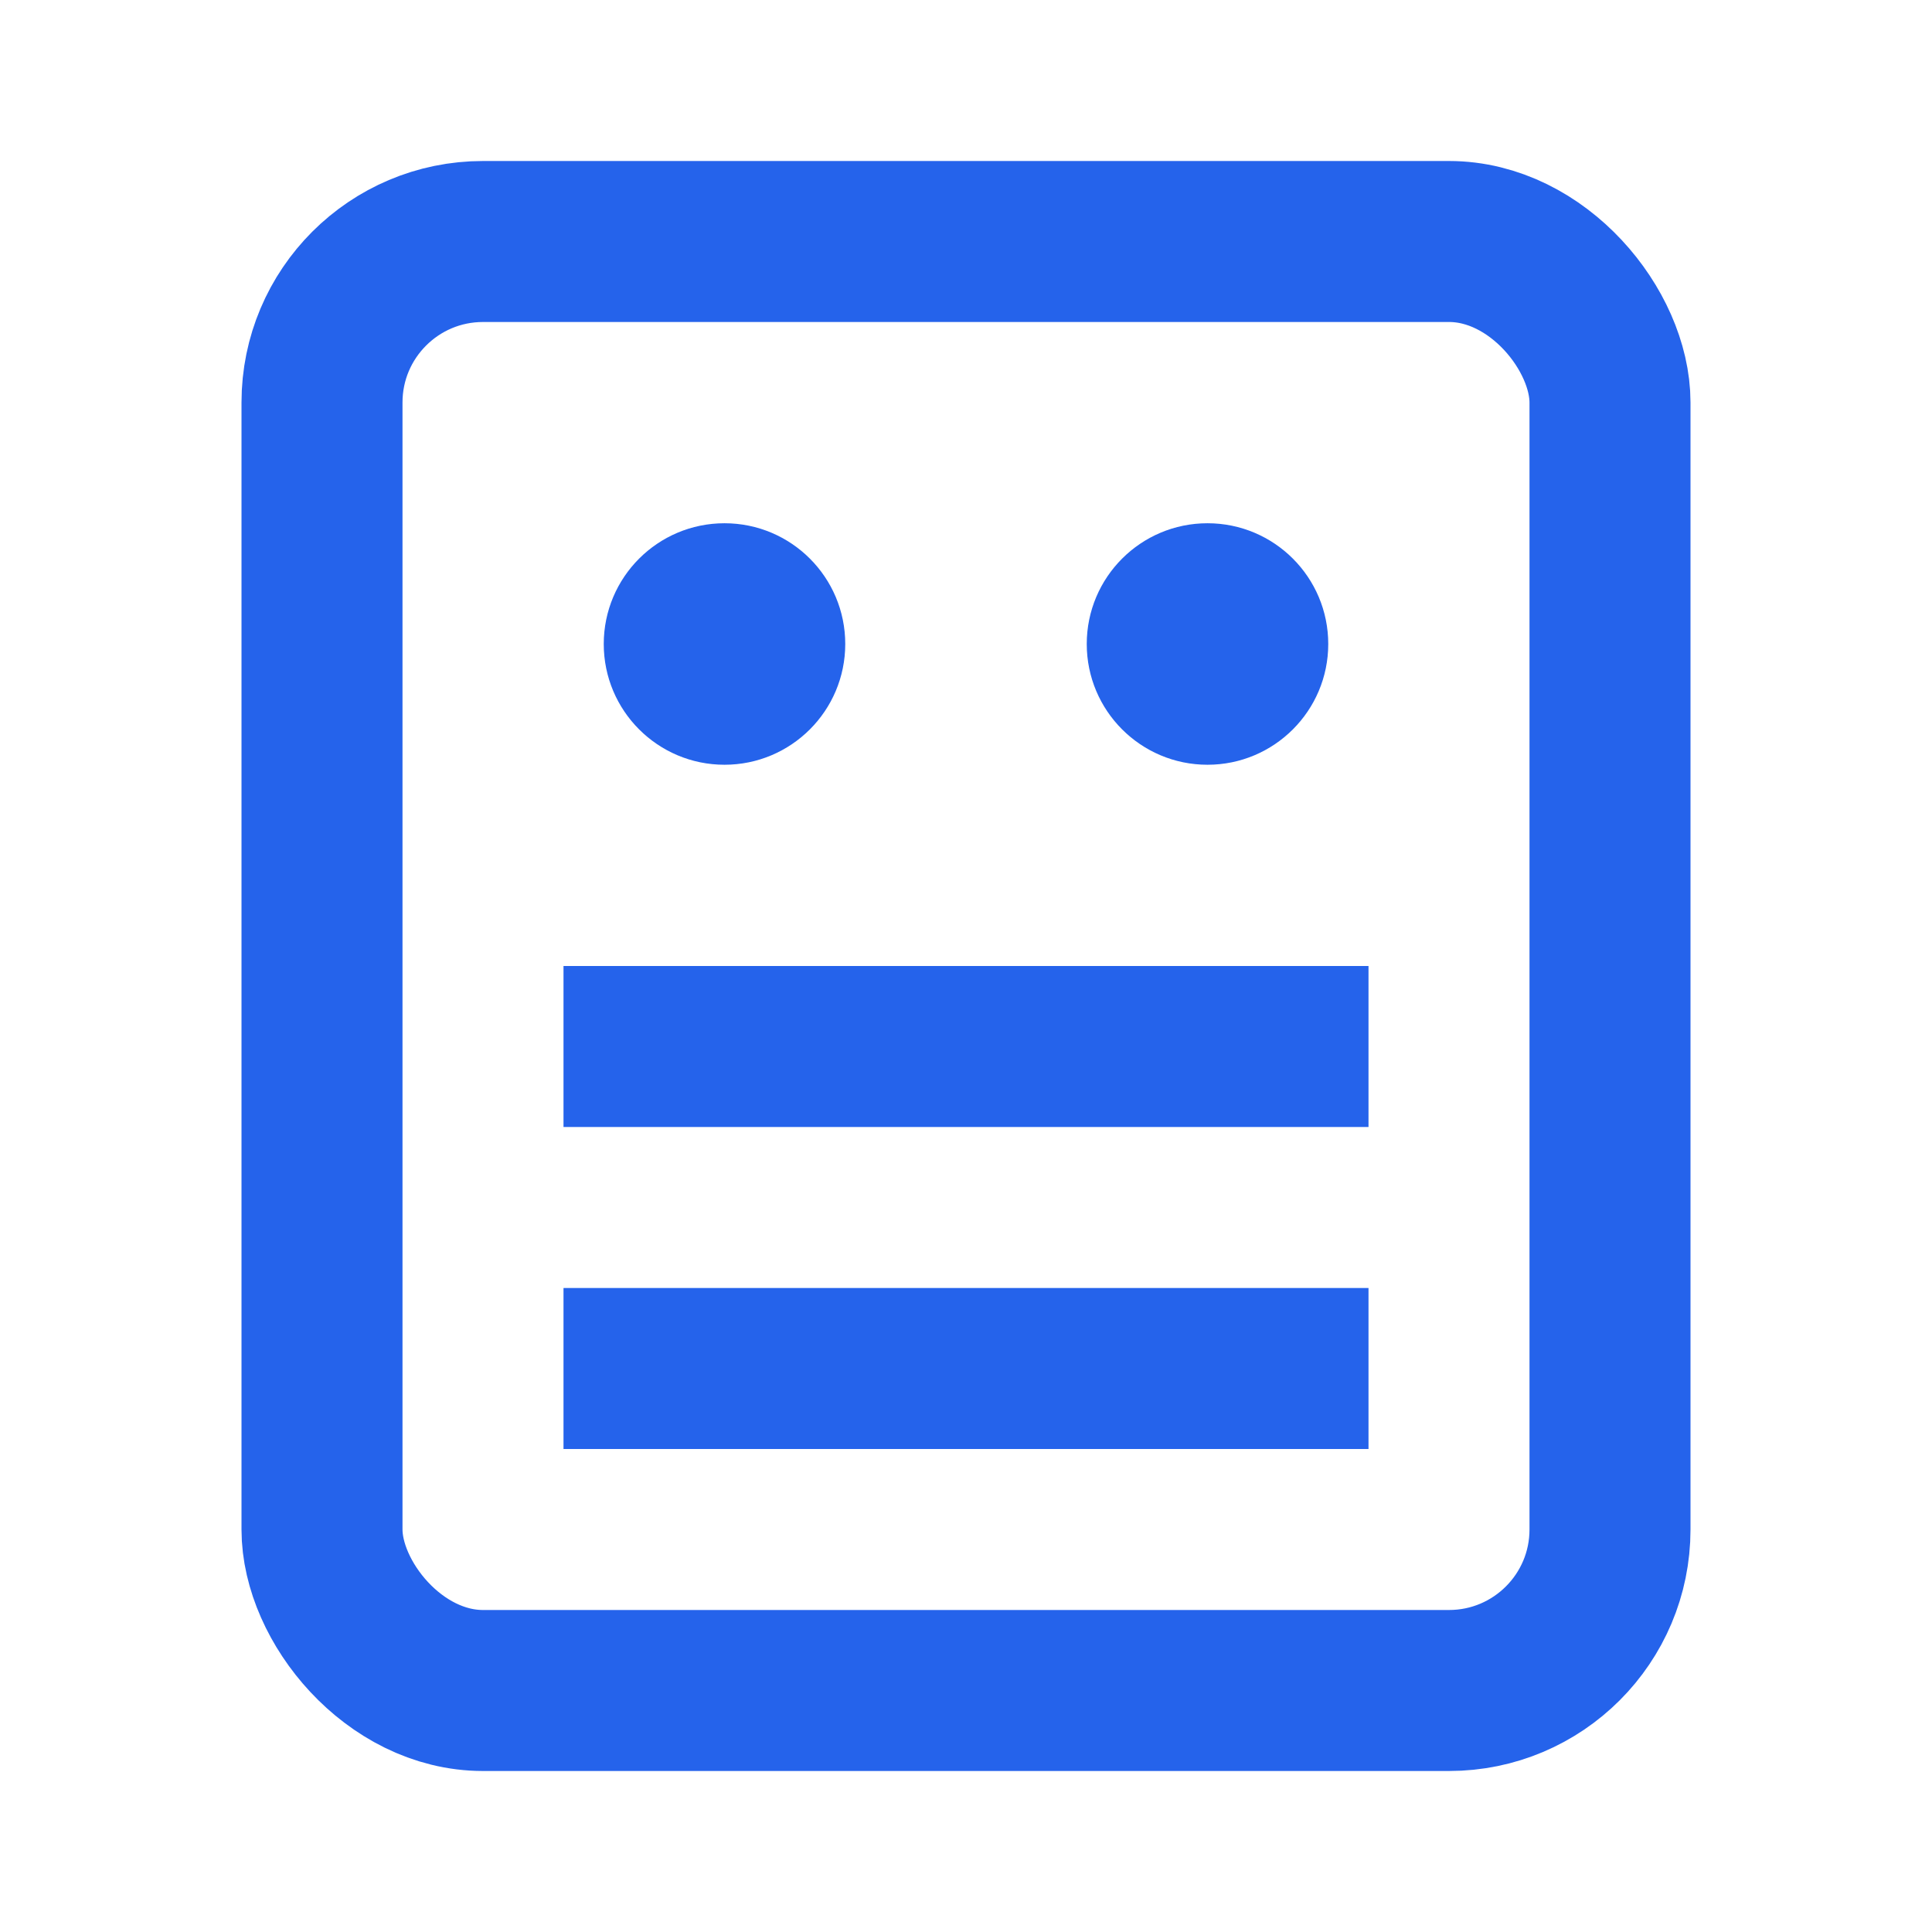<svg xmlns="http://www.w3.org/2000/svg" width="32" height="32" viewBox="0 0 24 24" fill="none">
  <rect x="4" y="3" width="16" height="18" rx="2" stroke="#2563eb" stroke-width="2"/>
  <circle cx="9" cy="8" r="1.5" fill="#2563eb"/>
  <circle cx="15" cy="8" r="1.5" fill="#2563eb"/>
  <rect x="7" y="12" width="10" height="2" fill="#2563eb"/>
  <rect x="7" y="16" width="10" height="2" fill="#2563eb"/>
</svg>


